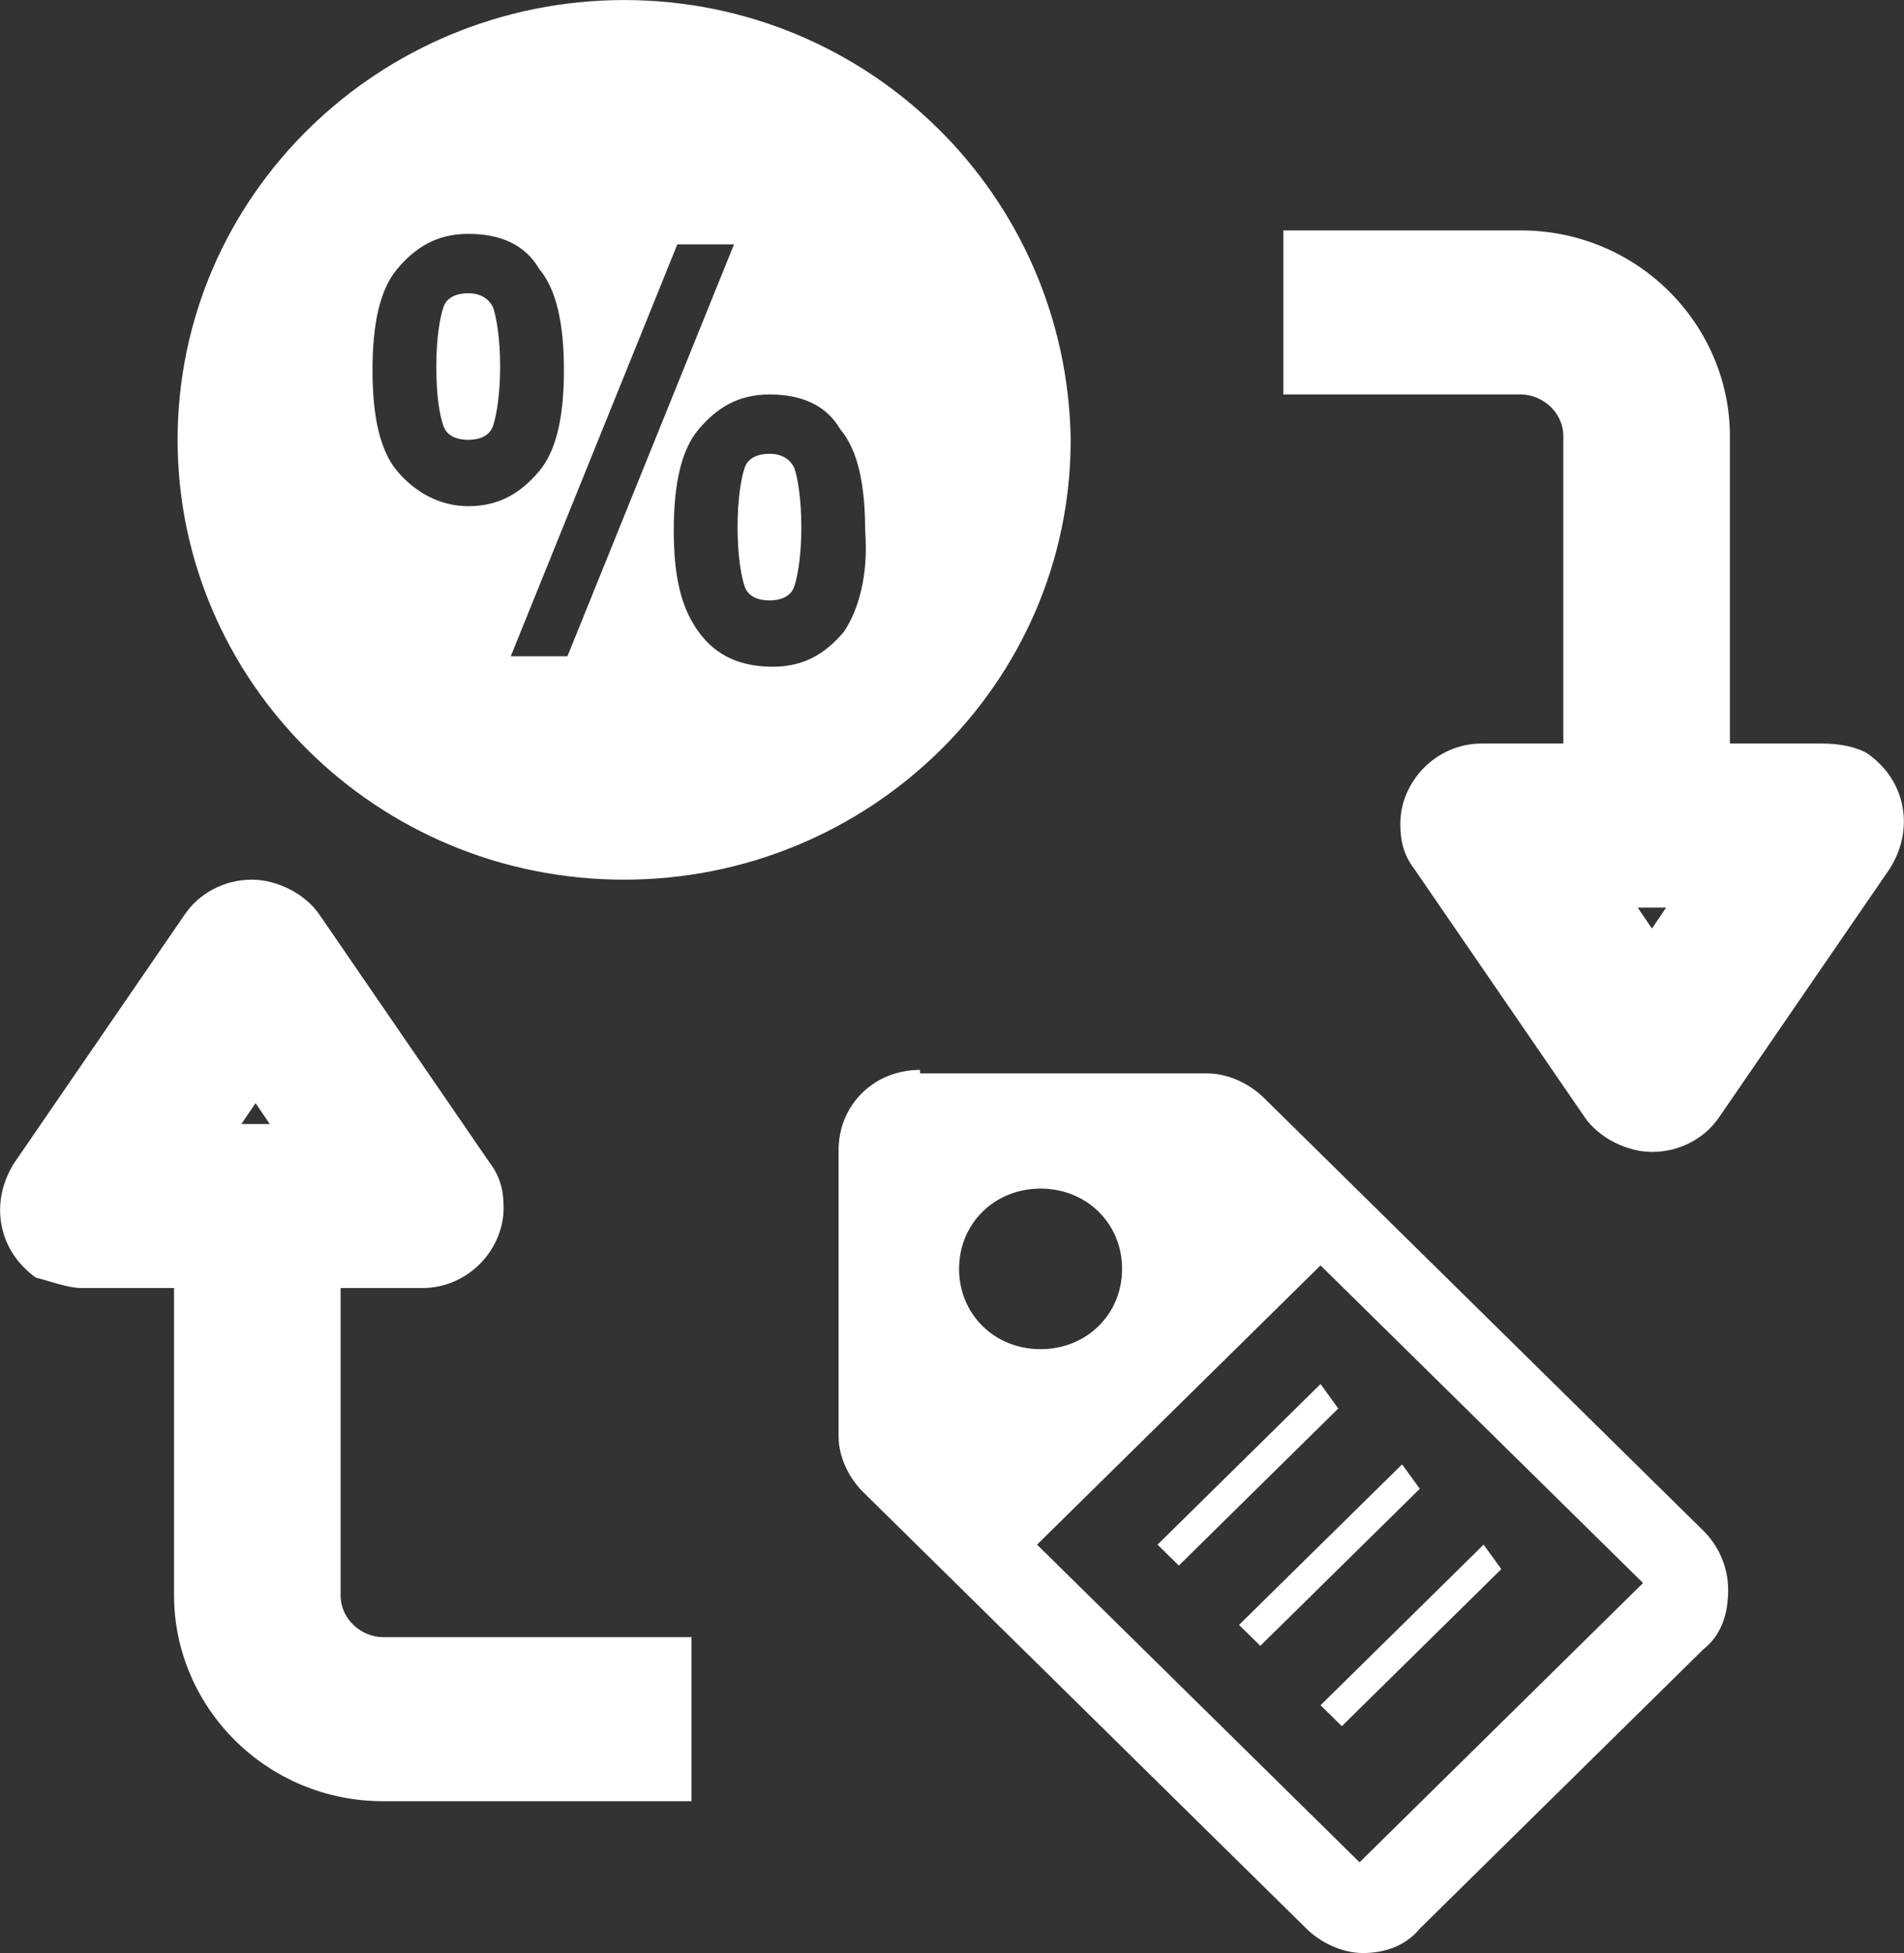 <svg xmlns="http://www.w3.org/2000/svg" xmlns:xlink="http://www.w3.org/1999/xlink" width="39px" height="40px"><rect width="100%" height="100%" fill="#333333" stroke="none"/><path fill-rule="evenodd"  fill="rgb(255, 255, 255)"
 d="M38.701,17.802 L35.216,22.877 C34.926,23.306 34.418,23.592 33.837,23.592 C33.329,23.592 32.748,23.306 32.457,22.877 L28.973,17.802 C28.755,17.516 28.683,17.230 28.683,16.872 C28.683,16.014 29.409,15.228 30.352,15.228 L32.022,15.228 L32.022,8.937 C32.022,8.436 31.586,8.079 31.151,8.079 L26.287,8.079 L26.287,4.719 L31.151,4.719 C33.546,4.719 35.434,6.649 35.434,8.937 L35.434,15.228 L37.321,15.228 C37.684,15.228 38.047,15.300 38.265,15.442 C39.064,16.014 39.209,17.015 38.701,17.802 ZM33.546,18.588 L33.837,19.017 L34.127,18.588 L33.546,18.588 ZM35.398,32.564 C35.398,33.065 35.252,33.494 34.889,33.780 L29.082,39.499 C28.792,39.856 28.356,39.999 27.920,39.999 C27.485,39.999 27.049,39.785 26.759,39.499 L17.685,30.563 C17.394,30.277 17.177,29.848 17.177,29.419 L17.177,29.347 L17.177,23.557 C17.177,22.627 17.902,21.912 18.846,21.912 L18.846,21.984 L24.726,21.984 C25.162,21.984 25.597,22.198 25.888,22.484 L34.889,31.349 C35.180,31.635 35.398,32.064 35.398,32.564 ZM21.314,24.343 C20.371,24.343 19.645,25.058 19.645,25.987 C19.645,26.917 20.371,27.632 21.314,27.632 C22.258,27.632 22.984,26.917 22.984,25.987 C22.984,25.058 22.258,24.343 21.314,24.343 ZM27.049,25.916 L21.242,31.635 L27.848,38.141 L33.655,32.421 L27.049,25.916 ZM27.049,34.924 L27.485,34.495 L30.389,31.635 L30.752,32.136 L27.485,35.353 L27.049,34.924 ZM25.380,33.279 L25.815,32.850 L28.719,29.991 L29.082,30.491 L25.815,33.708 L25.380,33.279 ZM23.710,31.635 L24.146,31.206 L27.049,28.346 L27.412,28.847 L24.146,32.064 L23.710,31.635 ZM12.785,18.016 C7.703,18.016 3.638,13.941 3.638,9.008 C3.638,4.004 7.776,0.001 12.785,0.001 C17.794,0.001 21.859,4.004 21.931,9.008 C21.931,14.013 17.794,18.016 12.785,18.016 ZM11.042,5.505 C10.752,5.005 10.244,4.790 9.591,4.790 C8.937,4.790 8.502,5.076 8.139,5.505 C7.776,5.934 7.630,6.649 7.630,7.579 C7.630,8.508 7.776,9.223 8.139,9.652 C8.502,10.081 9.010,10.367 9.591,10.367 C10.244,10.367 10.679,10.081 11.042,9.652 C11.405,9.223 11.551,8.508 11.551,7.579 C11.551,6.649 11.405,5.934 11.042,5.505 ZM13.874,5.005 L10.462,13.441 L11.623,13.441 L15.035,5.005 L13.874,5.005 ZM17.721,10.867 C17.721,9.938 17.576,9.223 17.213,8.794 C16.922,8.293 16.414,8.079 15.761,8.079 C15.108,8.079 14.672,8.365 14.309,8.794 C13.946,9.223 13.801,9.938 13.801,10.867 C13.801,11.796 13.946,12.440 14.309,12.940 C14.672,13.441 15.180,13.655 15.834,13.655 C16.487,13.655 16.922,13.369 17.285,12.940 C17.576,12.511 17.794,11.796 17.721,10.867 ZM15.761,12.297 C15.543,12.297 15.325,12.225 15.253,12.011 C15.180,11.796 15.108,11.368 15.108,10.796 C15.108,10.224 15.180,9.795 15.253,9.580 C15.325,9.366 15.543,9.294 15.761,9.294 C16.051,9.294 16.197,9.437 16.269,9.580 C16.342,9.795 16.414,10.224 16.414,10.796 C16.414,11.368 16.342,11.796 16.269,12.011 C16.197,12.225 15.979,12.297 15.761,12.297 ZM9.591,9.008 C9.373,9.008 9.155,8.937 9.082,8.722 C9.010,8.508 8.937,8.150 8.937,7.507 C8.937,6.935 9.010,6.506 9.082,6.292 C9.155,6.077 9.373,6.006 9.591,6.006 C9.881,6.006 10.026,6.149 10.099,6.292 C10.171,6.506 10.244,6.935 10.244,7.507 C10.244,8.079 10.171,8.508 10.099,8.722 C10.026,8.937 9.808,9.008 9.591,9.008 ZM5.162,18.016 C5.670,18.016 6.251,18.302 6.542,18.731 L10.026,23.807 C10.244,24.093 10.316,24.379 10.316,24.736 C10.316,25.594 9.591,26.380 8.647,26.380 L6.977,26.380 L6.977,32.672 C6.977,33.172 7.413,33.530 7.848,33.530 L14.164,33.530 L14.164,36.890 L7.848,36.890 C5.453,36.890 3.565,34.959 3.565,32.672 L3.565,26.380 L1.678,26.380 C1.387,26.380 1.024,26.238 0.734,26.166 C-0.064,25.594 -0.210,24.593 0.299,23.807 L3.783,18.731 C4.073,18.302 4.582,18.016 5.162,18.016 ZM5.525,23.020 L5.235,22.592 L4.945,23.020 L5.525,23.020 Z"/></svg>